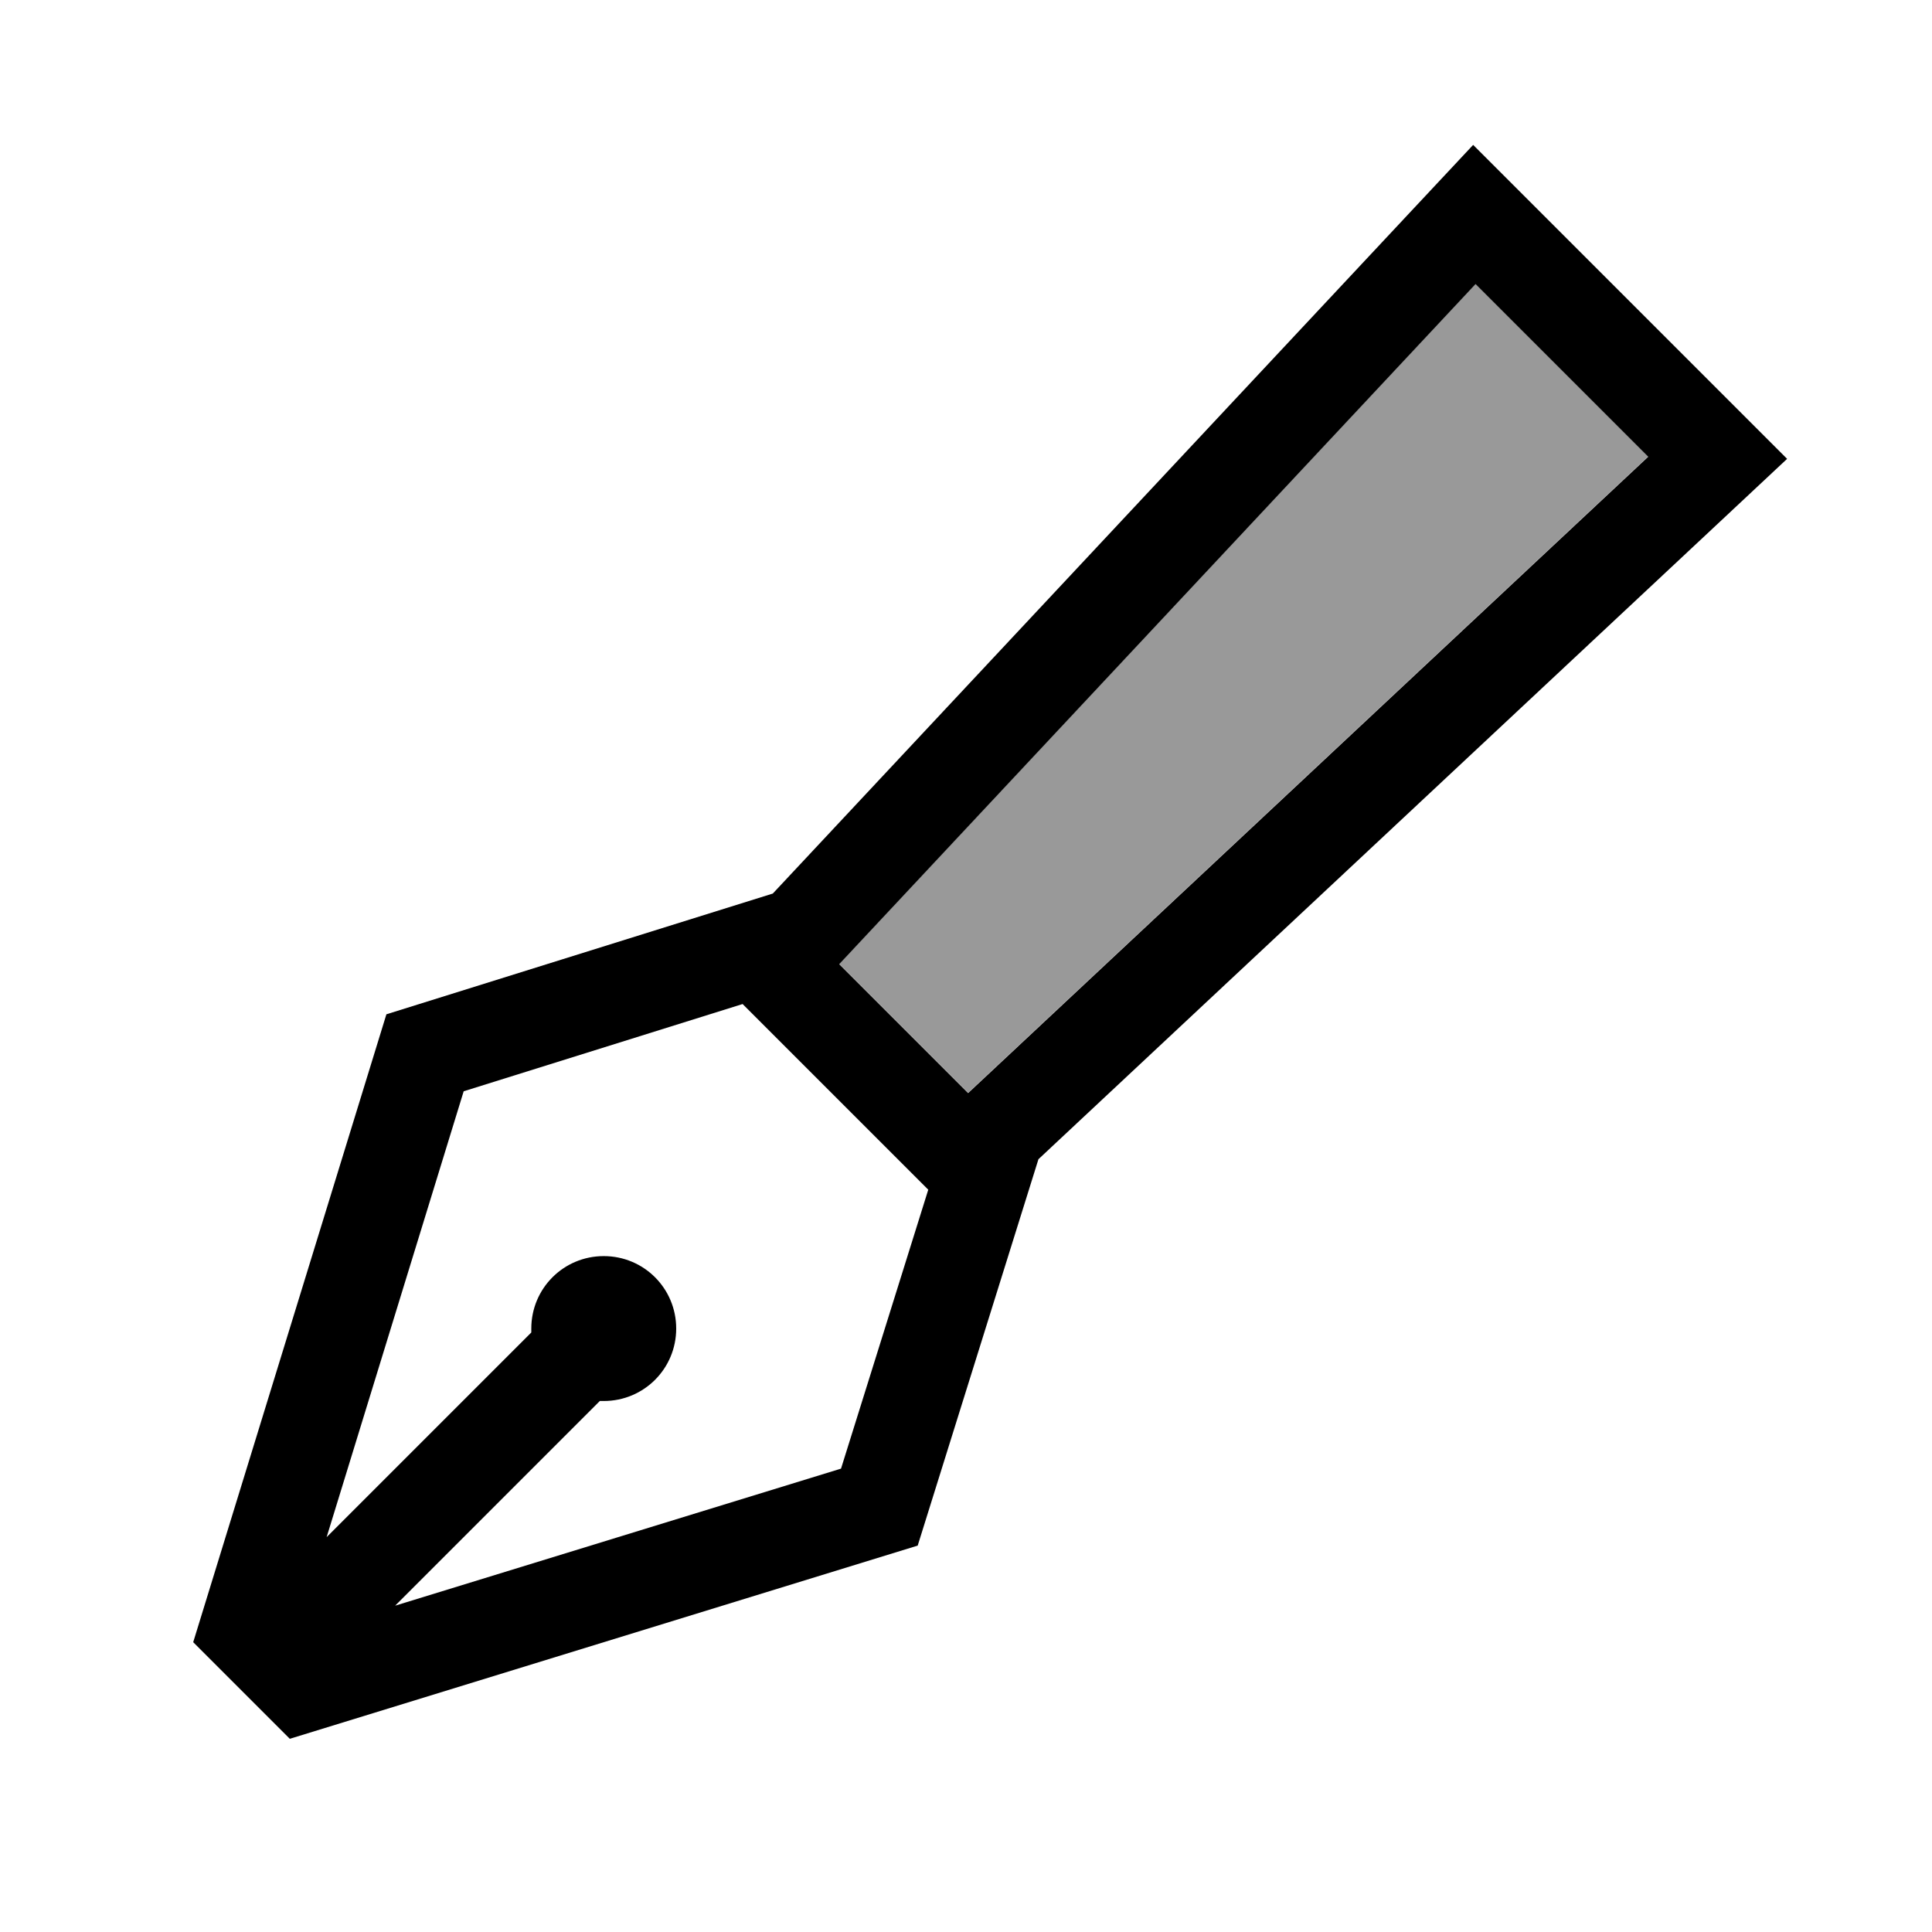 <svg xmlns="http://www.w3.org/2000/svg" viewBox="0 0 640 640"><!--! Font Awesome Pro 7.1.0 by @fontawesome - https://fontawesome.com License - https://fontawesome.com/license (Commercial License) Copyright 2025 Fonticons, Inc. --><path opacity=".4" fill="currentColor" d="M278 319.3L320.7 362L322.2 360.6L546 151.2L488.8 94L279.4 317.8L278 319.3z"/><path fill="currentColor" d="M128 336L256 296L466.1 71.4L488 48C497.1 57.1 524.2 84.2 569.4 129.4L592 152L568.6 173.9L344 384L304 512L96 576L64 544L128 336zM279.4 317.9L278 319.4L320.7 362.1L322.2 360.7L546 151.3L488.8 94.1L279.4 317.9zM246 332.6L153.6 361.5L108.2 509.2L176 441.4C176 441 176 440.5 176 440.1C176 426.8 186.7 416.1 200 416.1C213.3 416.1 224 426.8 224 440.1C224 453.4 213.3 464.1 200 464.1C199.6 464.1 199.1 464.1 198.7 464.1L130.9 531.9L278.6 486.5L307.5 394.1L246.2 332.8z"/></svg>